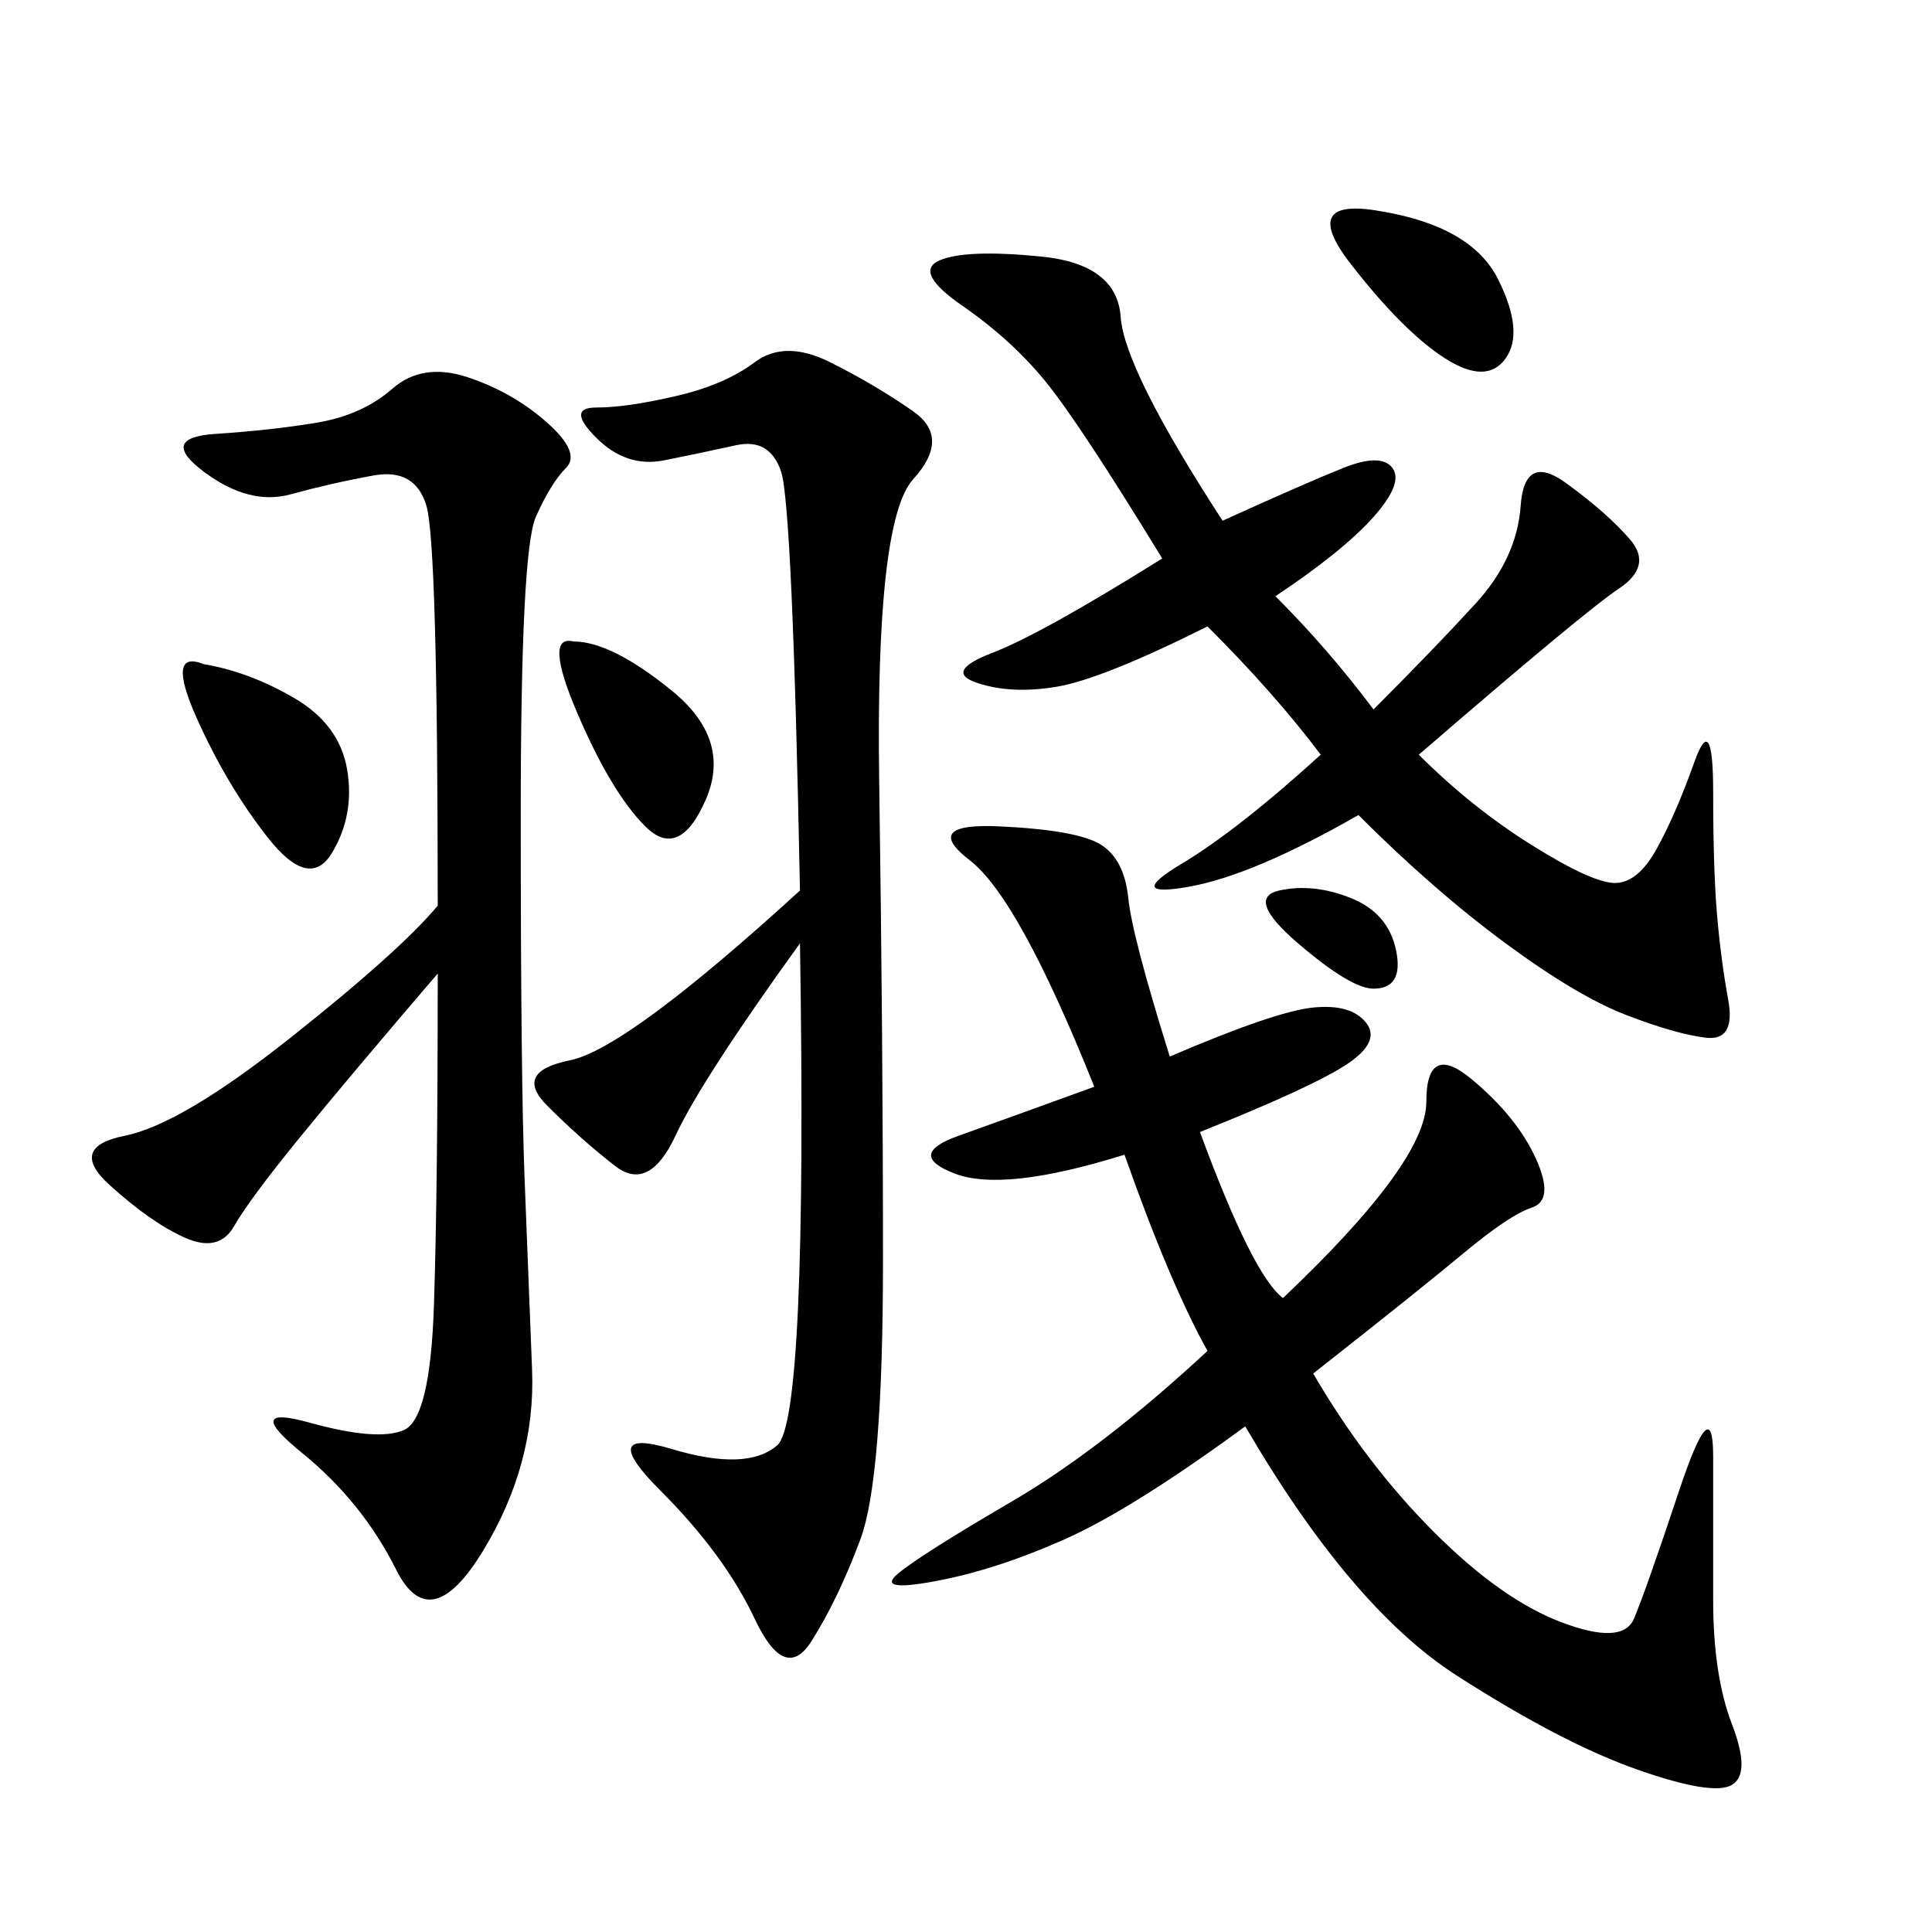 <svg xmlns="http://www.w3.org/2000/svg" xmlns:xlink="http://www.w3.org/1999/xlink" width="300" height="300"><path d="M181.64 164.06Q198.05 157.03 203.91 156.45Q209.77 155.86 212.11 158.79Q214.45 161.72 209.18 165.23Q203.91 168.75 186.33 175.78L186.33 175.78Q194.53 198.05 199.22 201.56L199.22 201.56Q221.48 180.47 221.48 171.09L221.48 171.09Q221.48 161.72 228.52 167.58Q235.55 173.44 238.48 179.88Q241.41 186.33 237.89 187.50Q234.38 188.67 227.34 194.53Q220.31 200.39 203.91 213.28L203.91 213.28Q212.11 227.34 222.66 237.89Q233.20 248.44 242.58 251.95Q251.95 255.47 253.71 251.37Q255.47 247.27 260.74 231.45Q266.02 215.63 266.02 226.17L266.02 226.17L266.02 248.44Q266.02 260.16 268.95 267.77Q271.88 275.39 268.95 277.15Q266.02 278.91 254.30 274.80Q242.58 270.70 226.17 260.16Q209.77 249.61 193.36 221.48L193.36 221.48Q175.78 234.38 165.23 239.06Q154.69 243.75 145.31 245.51Q135.94 247.27 139.45 244.34Q142.97 241.41 157.03 233.20Q171.09 225 187.50 209.77L187.50 209.77Q181.64 199.22 174.61 179.30L174.61 179.30Q155.86 185.16 148.24 182.23Q140.63 179.30 148.83 176.37Q157.03 173.44 169.92 168.75L169.92 168.75Q158.20 139.45 150.59 133.59Q142.97 127.73 155.27 128.32Q167.58 128.91 171.09 131.25Q174.61 133.59 175.20 139.45Q175.78 145.31 181.64 164.06L181.64 164.06ZM67.97 151.17Q53.91 167.58 46.29 176.95Q38.67 186.33 36.33 190.43Q33.98 194.53 28.71 192.19Q23.44 189.84 16.99 183.98Q10.55 178.13 19.34 176.37Q28.13 174.61 45.12 161.13Q62.11 147.66 67.97 140.63L67.97 140.63Q67.97 84.38 66.21 78.52Q64.45 72.66 58.01 73.83Q51.56 75 45.12 76.76Q38.67 78.52 31.64 73.24Q24.61 67.97 33.40 67.38Q42.19 66.80 49.22 65.63Q56.25 64.45 60.94 60.35Q65.63 56.25 72.66 58.59Q79.69 60.94 84.96 65.63Q90.23 70.31 87.89 72.66Q85.55 75 83.20 80.27Q80.86 85.55 80.86 126.56L80.86 126.56Q80.86 167.58 81.45 182.81Q82.03 198.05 82.62 212.70Q83.20 227.34 75 240.82Q66.80 254.30 61.52 243.75Q56.25 233.20 46.88 225.59Q37.50 217.97 48.05 220.90Q58.59 223.83 62.70 222.07Q66.80 220.31 67.38 202.73Q67.97 185.16 67.97 151.17L67.97 151.17ZM124.22 146.48Q108.98 167.58 104.88 176.37Q100.78 185.16 95.51 181.05Q90.23 176.95 84.96 171.68Q79.69 166.41 88.48 164.65Q97.27 162.89 124.22 138.28L124.22 138.28Q123.05 78.52 121.29 73.24Q119.53 67.97 114.26 69.14Q108.98 70.31 103.13 71.48Q97.27 72.66 92.58 67.97Q87.89 63.28 92.58 63.28L92.58 63.28Q97.27 63.28 104.88 61.52Q112.50 59.77 117.19 56.25Q121.88 52.73 128.91 56.25Q135.94 59.77 141.80 63.87Q147.66 67.97 141.80 74.41Q135.94 80.86 136.52 121.29Q137.11 161.72 137.11 195.70L137.11 195.70Q137.11 229.69 133.59 239.06Q130.08 248.44 125.98 254.88Q121.88 261.33 117.19 251.37Q112.50 241.41 102.54 231.45Q92.58 221.48 104.30 225Q116.02 228.52 120.70 224.41Q125.39 220.31 124.22 146.48L124.22 146.48ZM189.84 80.86Q202.73 75 208.59 72.66Q214.45 70.31 216.21 72.66Q217.97 75 213.28 80.27Q208.59 85.55 198.05 92.58L198.05 92.58Q206.25 100.78 213.28 110.16L213.28 110.16Q222.66 100.78 229.10 93.75Q235.55 86.72 236.13 78.52Q236.72 70.31 243.16 75Q249.61 79.69 253.13 83.79Q256.64 87.89 251.37 91.41Q246.09 94.92 220.31 117.19L220.31 117.19Q228.52 125.39 237.89 131.25Q247.27 137.11 250.78 137.11L250.78 137.11Q254.30 137.11 257.23 131.84Q260.16 126.56 263.09 118.36Q266.02 110.16 266.02 123.05L266.02 123.05Q266.02 134.77 266.60 141.80Q267.19 148.83 268.36 155.27Q269.53 161.72 264.84 161.13Q260.16 160.55 252.54 157.62Q244.92 154.69 233.79 146.48Q222.66 138.28 210.94 126.56L210.94 126.56Q194.53 135.94 184.57 137.70Q174.61 139.45 183.40 134.18Q192.19 128.91 205.08 117.19L205.08 117.19Q198.05 107.81 187.50 97.27L187.50 97.27Q171.09 105.47 164.06 106.64Q157.03 107.81 151.76 106.05Q146.48 104.30 154.10 101.37Q161.72 98.44 180.47 86.72L180.47 86.72Q167.58 65.63 162.30 59.18Q157.03 52.73 149.41 47.46Q141.80 42.19 145.90 40.43Q150 38.67 161.72 39.84Q173.44 41.02 174.02 49.22Q174.61 57.42 189.84 80.86L189.84 80.86ZM31.64 103.13Q38.67 104.30 45.70 108.40Q52.73 112.50 53.91 119.53Q55.08 126.56 51.56 132.42Q48.05 138.28 41.60 130.08Q35.16 121.88 30.47 111.33Q25.78 100.78 31.64 103.13L31.64 103.13ZM89.06 99.61Q94.92 99.61 104.30 107.23Q113.67 114.84 109.57 124.22Q105.47 133.59 100.20 128.32Q94.92 123.05 89.65 110.74Q84.38 98.44 89.06 99.61L89.06 99.61ZM214.45 32.81Q228.52 35.16 232.62 43.36Q236.72 51.56 233.79 55.66Q230.86 59.77 224.41 55.66Q217.97 51.56 209.77 41.02Q201.56 30.47 214.45 32.81L214.45 32.81ZM209.77 139.45Q215.63 141.80 216.80 147.66Q217.97 153.52 213.28 153.52L213.28 153.52Q209.77 153.52 201.56 146.48Q193.36 139.45 198.63 138.28Q203.91 137.11 209.77 139.45L209.77 139.45Z"/></svg>
